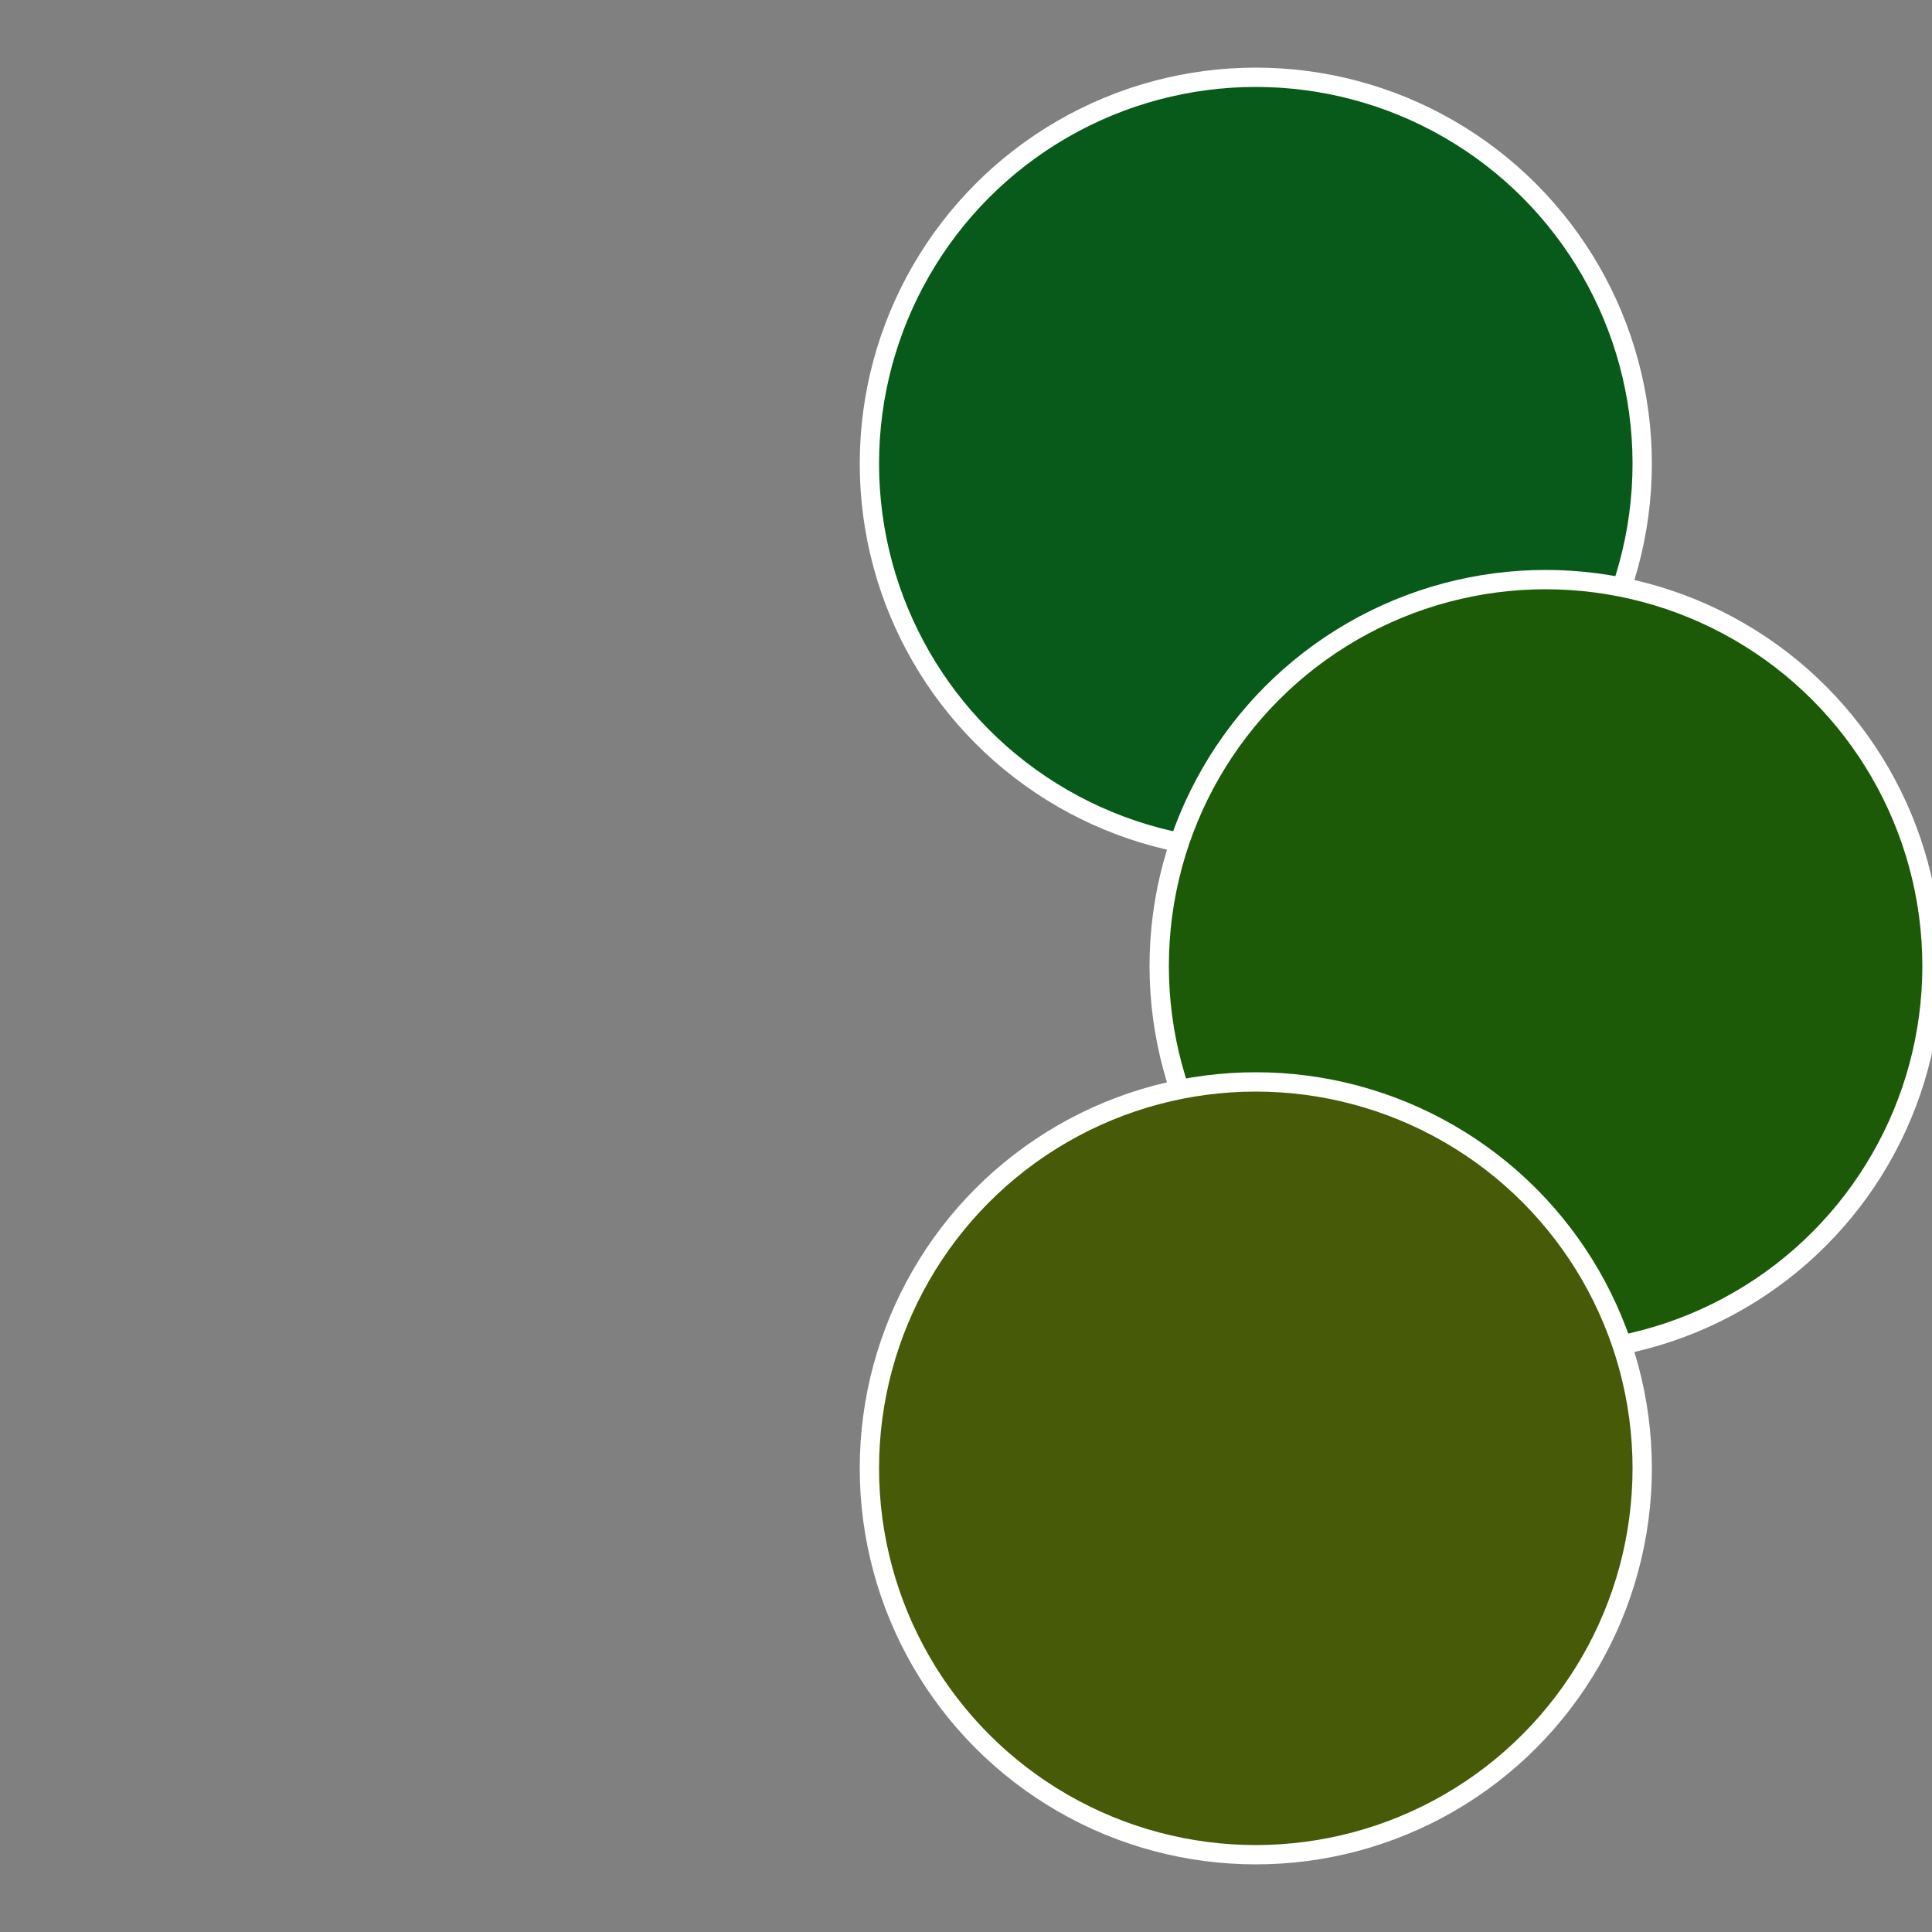 <?xml version="1.0" standalone="no"?>
<svg width="500" height="500" viewBox="-1 -1 2 2" xmlns="http://www.w3.org/2000/svg">
 
                <rect x="-1" y="-1" width="2" height="2" fill="#808080" stroke="none"/>
 
                <circle cx="0.3" cy="-0.52" r="0.4" fill="#075a1a" stroke="#fff" stroke-width="1%" />
             
                <circle cx="0.6" cy="0" r="0.4" fill="#1d5a07" stroke="#fff" stroke-width="1%" />
             
                <circle cx="0.3" cy="0.52" r="0.4" fill="#475a07" stroke="#fff" stroke-width="1%" />
            </svg>
